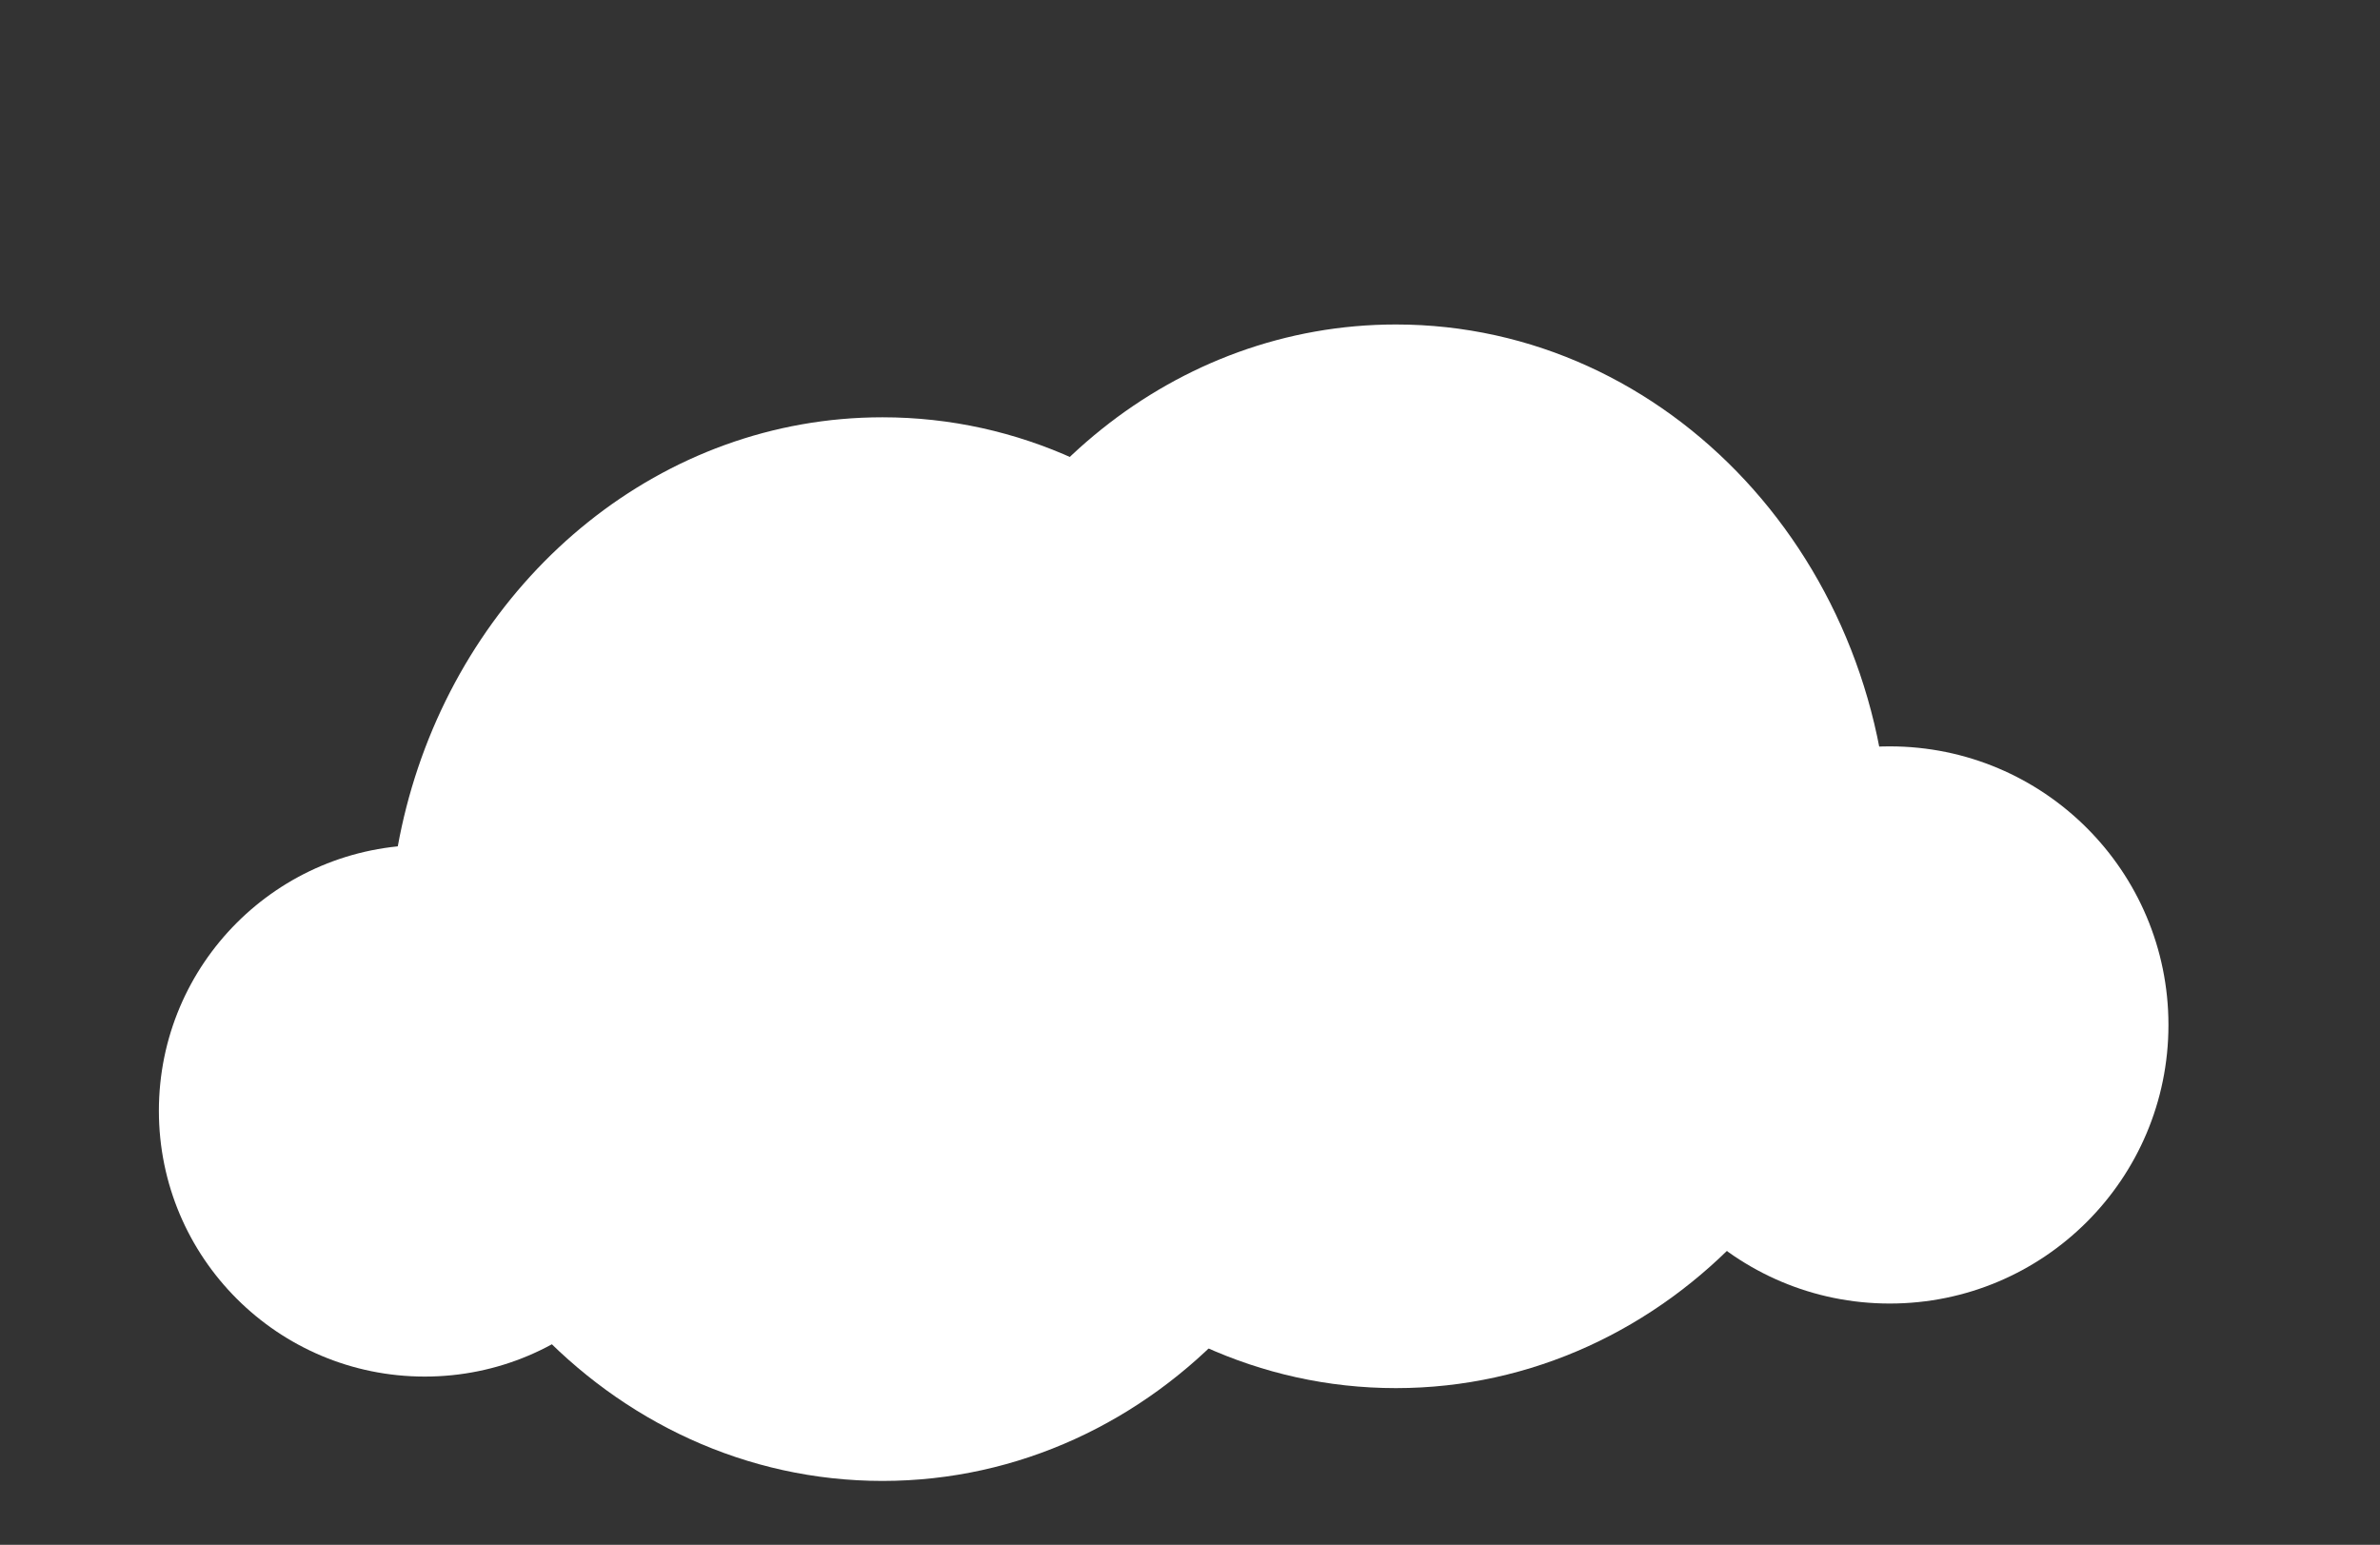 <svg width="513" height="333" viewBox="0 0 513 333" fill="none" xmlns="http://www.w3.org/2000/svg">
    <rect x="0" y="0" width="513" height="333" fill="#333333" stroke="none"/>
    <path d="M296.663 204.59C296.663 141.292 248.986 89.951 190.215 89.951C142.7 89.951 102.437 123.493 88.745 169.803C85.498 180.786 83.766 192.471 83.766 204.59C83.712 267.887 131.39 319.229 190.215 319.229C249.04 319.229 296.663 267.887 296.663 204.59Z" fill="white"/>
    <path d="M407.331 184.583C407.331 121.286 359.654 69.944 300.883 69.944C253.368 69.944 213.105 103.487 199.413 149.797C196.166 160.779 194.434 172.465 194.434 184.583C194.434 247.881 242.111 299.222 300.883 299.222C359.654 299.222 407.331 247.881 407.331 184.583Z" fill="white"/>
    <path d="M148.867 239.441C148.867 207.792 123.216 182.149 91.557 182.149C59.899 182.149 34.247 207.792 34.247 239.441C34.247 271.09 59.899 296.733 91.557 296.733C123.216 296.733 148.867 271.09 148.867 239.441Z" fill="white"/>
    <path d="M467.401 220.939C467.401 187.775 440.505 160.887 407.331 160.887C374.157 160.887 347.261 187.775 347.261 220.939C347.261 254.102 374.157 280.99 407.331 280.99C440.505 280.99 467.401 254.102 467.401 220.939Z" fill="white"/>
</svg>
